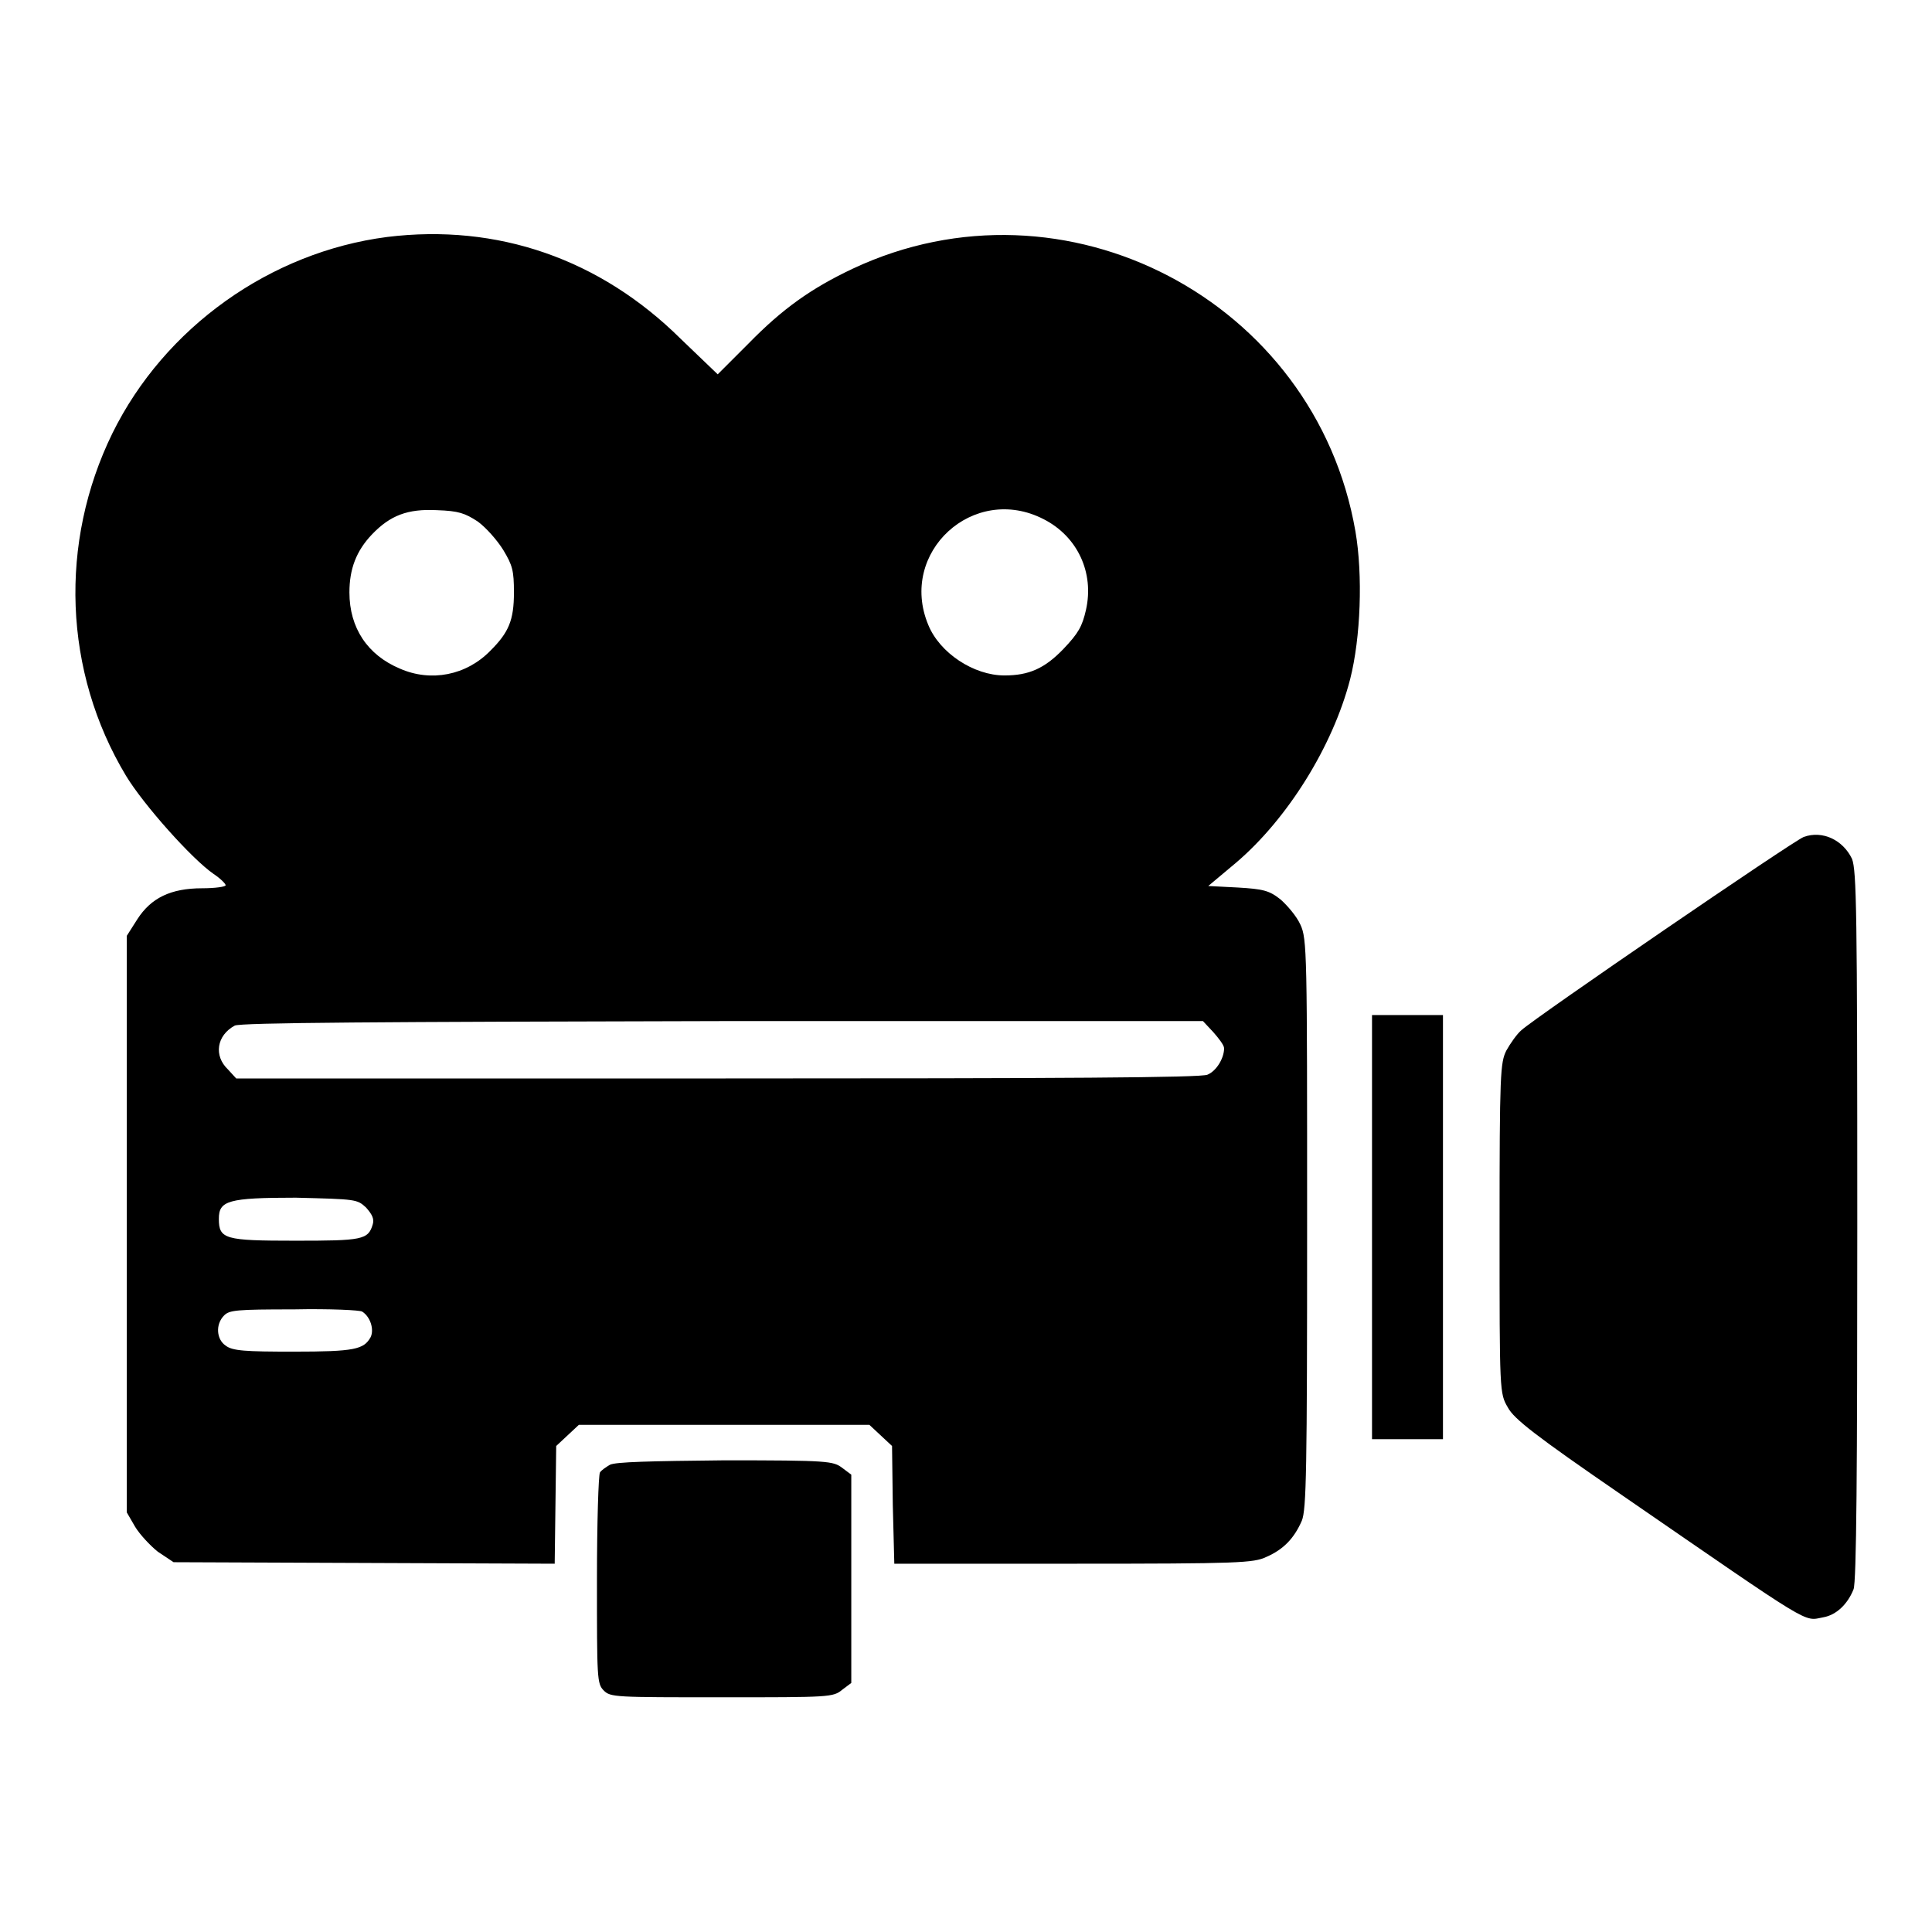 <?xml version="1.0" encoding="utf-8"?>
<!-- Svg Vector Icons : http://www.onlinewebfonts.com/icon -->
<!DOCTYPE svg PUBLIC "-//W3C//DTD SVG 1.1//EN" "http://www.w3.org/Graphics/SVG/1.1/DTD/svg11.dtd">
<svg version="1.1" xmlns="http://www.w3.org/2000/svg" xmlns:xlink="http://www.w3.org/1999/xlink" x="0px" y="0px" viewBox="0 0 256 256" enable-background="new 0 0 256 256" xml:space="preserve">
<g><g><g><path fill="#000000" d="M51.3,31.4c-15.5,2-29.5,12-36.4,26C7.8,71.9,8.4,89,16.7,102.8c2.3,3.8,8.7,11,11.6,13c0.9,0.6,1.6,1.3,1.6,1.5c0,0.2-1.4,0.4-3.1,0.4c-4.2,0-6.8,1.3-8.6,4.1l-1.4,2.2v38.2v38.2l1.1,1.9c0.6,1,2,2.5,3,3.3l2.1,1.4l25.2,0.1l25.3,0.1l0.1-7.8l0.1-7.8l1.5-1.4l1.5-1.4H96h19.2l1.5,1.4l1.5,1.4l0.1,7.8l0.2,7.8h23.7c22.1,0,23.9-0.1,25.6-0.9c2.3-1,3.7-2.5,4.7-4.8c0.6-1.5,0.7-6.5,0.7-39.4c0-35.8,0-37.7-0.9-39.6c-0.5-1.1-1.7-2.5-2.6-3.3c-1.5-1.2-2.3-1.4-5.7-1.6l-3.9-0.2l3.7-3.1c6.8-5.8,12.8-15.4,15.1-24.3c1.4-5.5,1.7-13.8,0.7-19.6c-5.3-30.6-38.5-48-66.6-34.8c-5.5,2.6-9.3,5.3-13.8,9.9l-4.1,4.1l-4.9-4.7C79.5,34.3,65.9,29.6,51.3,31.4z M63.3,69.1c1.1,0.8,2.6,2.5,3.4,3.8c1.2,2,1.4,2.7,1.4,5.6c0,3.7-0.7,5.3-3.1,7.7c-3.2,3.3-7.9,4.2-12,2.4c-4.3-1.8-6.7-5.4-6.7-10.1c0-3.1,0.9-5.5,3-7.7c2.4-2.5,4.7-3.4,8.6-3.2C60.8,67.7,61.6,68,63.3,69.1z M138.3,68.8c4.5,2.3,6.7,7.1,5.6,12c-0.5,2.2-1,3.1-3,5.2c-2.5,2.6-4.6,3.5-7.8,3.5c-4.1,0-8.6-3-10.1-6.7C119,73.2,129,64,138.3,68.8z M160.8,136.8c0.7,0.8,1.4,1.7,1.4,2.1c0,1.3-1,3-2.2,3.5c-0.8,0.4-19.2,0.5-64.9,0.5H31.3l-1.1-1.2c-1.9-1.8-1.5-4.5,0.9-5.8c0.7-0.4,19.4-0.5,64.6-0.6h63.7L160.8,136.8z M48.5,160c0.8,0.9,1.1,1.5,0.9,2.2c-0.6,2.1-1.4,2.2-10.3,2.2c-9.3,0-10.1-0.2-10.1-2.9c0-2.4,1.2-2.8,10.2-2.8C47.2,158.9,47.3,158.9,48.5,160z M48,173.8c1.1,0.7,1.6,2.4,1.1,3.4c-0.9,1.6-2.1,1.9-10.2,1.9c-6.4,0-8.1-0.1-9-0.8c-1.2-0.8-1.4-2.8-0.2-4c0.7-0.7,1.6-0.8,9.2-0.8C43.7,173.4,47.8,173.6,48,173.8z"/><path fill="#000000" d="M239,110.9c-1.5,0.6-35.4,23.8-37.4,25.6c-0.6,0.5-1.5,1.8-2,2.7c-0.8,1.6-0.9,3-0.9,23.6c0,21.8,0,21.8,1.1,23.7c0.8,1.5,3.6,3.7,15.1,11.6c25.7,17.7,24,16.7,26.7,16.2c1.7-0.3,3.2-1.7,4-3.7c0.4-0.9,0.5-16.1,0.5-48.1c0-42.1-0.1-47.1-0.7-48.7C244.2,111.3,241.5,110,239,110.9z"/><path fill="#000000" d="M181.8,162.6v28.1h4.7h4.7v-28.1v-28.1h-4.7h-4.7V162.6z"/><path fill="#000000" d="M80.8,194.1c-0.5,0.3-1.1,0.7-1.3,1c-0.2,0.3-0.4,6.7-0.4,14.2c0,13.1,0,13.8,0.9,14.7c0.9,0.9,1.5,0.9,15.7,0.9c14.2,0,14.7,0,15.9-1l1.2-0.9v-13.8v-13.8l-1.2-0.9c-1.2-0.9-1.8-1-15.6-1C86.3,193.6,81.5,193.7,80.8,194.1z"/></g></g></g>
</svg>